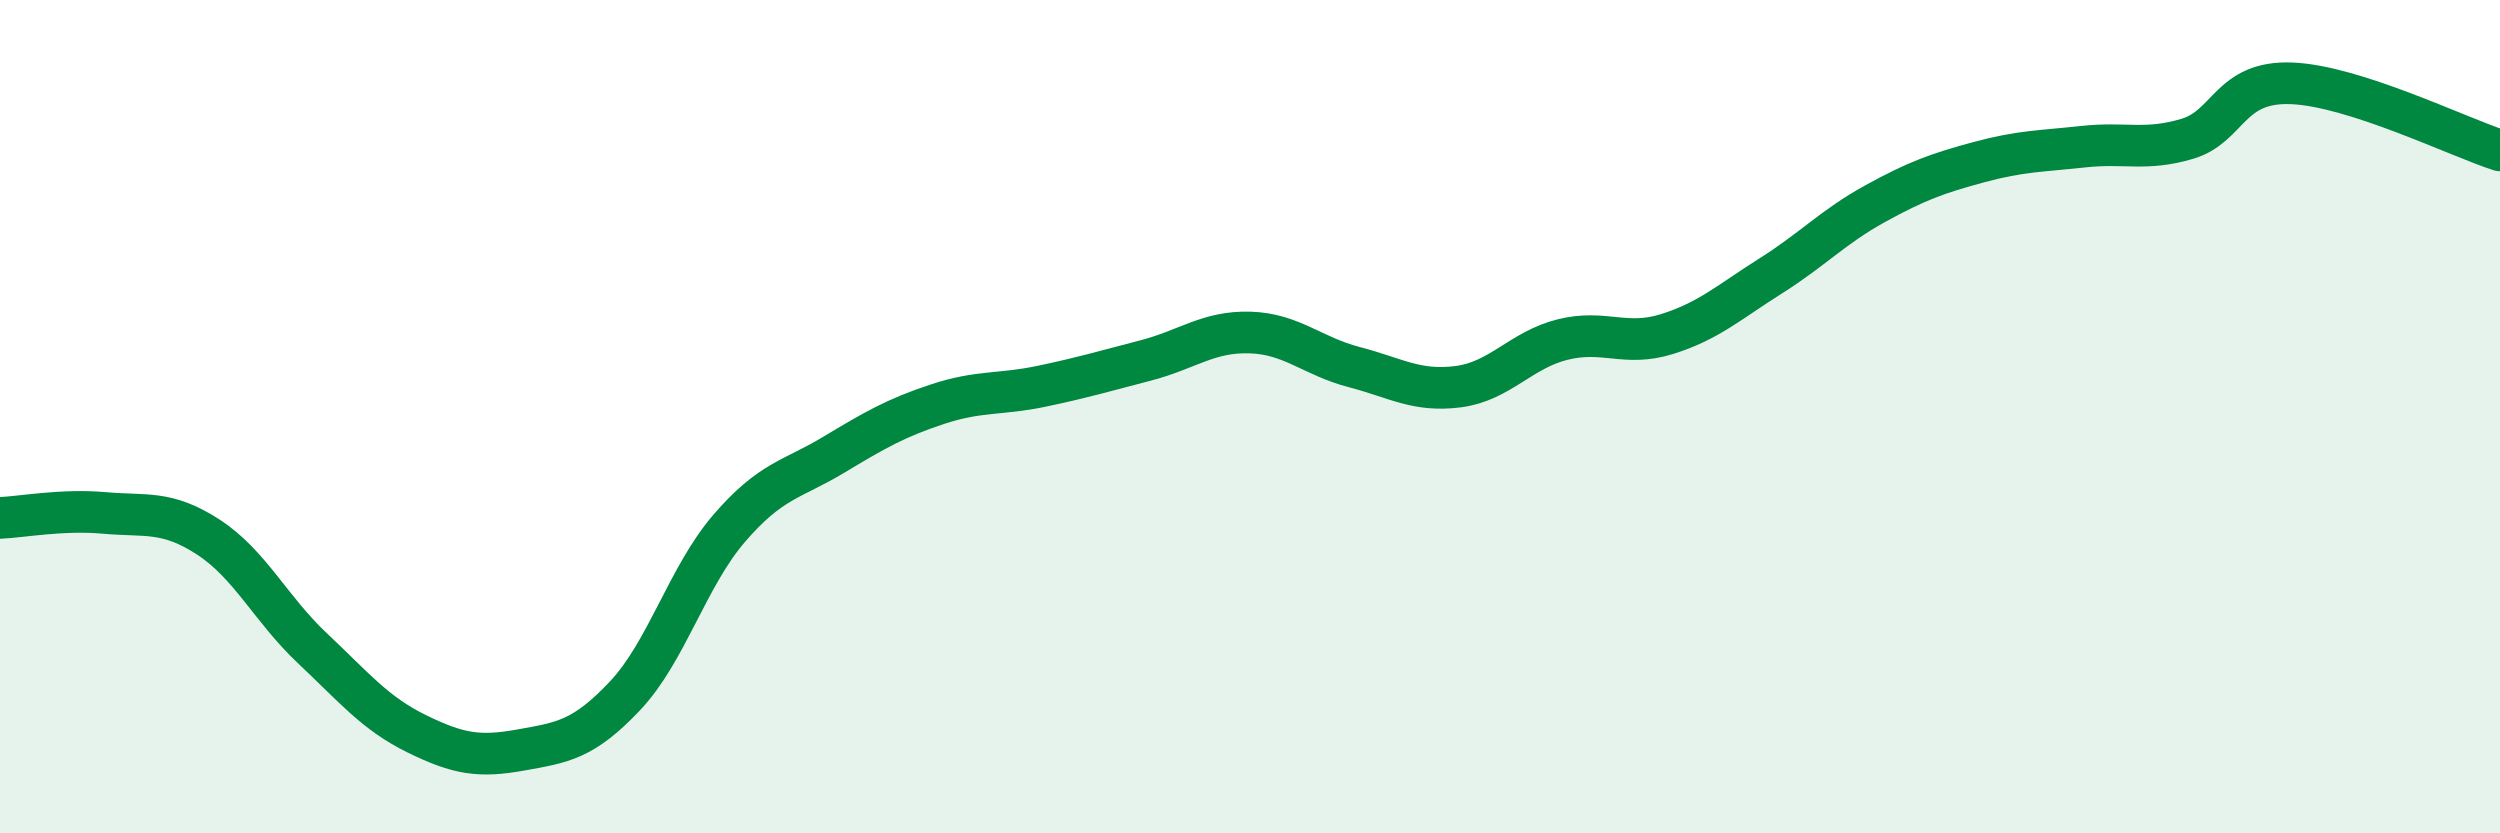 
    <svg width="60" height="20" viewBox="0 0 60 20" xmlns="http://www.w3.org/2000/svg">
      <path
        d="M 0,12.43 C 0.5,12.41 1.5,12.22 2.5,12.31 C 3.5,12.4 4,12.24 5,12.89 C 6,13.54 6.5,14.62 7.5,15.56 C 8.5,16.5 9,17.12 10,17.61 C 11,18.1 11.5,18.18 12.5,18 C 13.5,17.82 14,17.76 15,16.7 C 16,15.64 16.5,13.84 17.5,12.68 C 18.5,11.52 19,11.52 20,10.92 C 21,10.32 21.5,10.03 22.5,9.7 C 23.5,9.37 24,9.48 25,9.27 C 26,9.06 26.5,8.91 27.5,8.65 C 28.5,8.39 29,7.95 30,7.98 C 31,8.01 31.5,8.55 32.5,8.81 C 33.5,9.07 34,9.41 35,9.28 C 36,9.15 36.5,8.4 37.5,8.15 C 38.5,7.9 39,8.33 40,8.02 C 41,7.71 41.5,7.25 42.5,6.62 C 43.5,5.99 44,5.44 45,4.89 C 46,4.34 46.5,4.16 47.5,3.89 C 48.5,3.62 49,3.63 50,3.52 C 51,3.41 51.5,3.63 52.5,3.33 C 53.5,3.03 53.5,1.94 55,2 C 56.5,2.06 59,3.29 60,3.61L60 20L0 20Z"
        fill="#008740"
        opacity="0.1"
        stroke-linecap="round"
        stroke-linejoin="round"
      />
      <path
        d="M 0,12.43 C 0.5,12.41 1.5,12.22 2.5,12.31 C 3.5,12.4 4,12.24 5,12.89 C 6,13.54 6.5,14.62 7.5,15.56 C 8.5,16.5 9,17.12 10,17.61 C 11,18.1 11.5,18.18 12.5,18 C 13.5,17.82 14,17.76 15,16.7 C 16,15.64 16.5,13.84 17.5,12.68 C 18.5,11.52 19,11.52 20,10.92 C 21,10.32 21.5,10.03 22.5,9.7 C 23.5,9.37 24,9.48 25,9.27 C 26,9.06 26.5,8.91 27.5,8.65 C 28.5,8.39 29,7.95 30,7.98 C 31,8.01 31.5,8.55 32.5,8.81 C 33.5,9.07 34,9.41 35,9.28 C 36,9.15 36.5,8.4 37.5,8.15 C 38.5,7.9 39,8.33 40,8.02 C 41,7.71 41.5,7.25 42.5,6.62 C 43.5,5.99 44,5.44 45,4.89 C 46,4.34 46.5,4.16 47.5,3.89 C 48.5,3.62 49,3.63 50,3.52 C 51,3.41 51.5,3.63 52.5,3.33 C 53.5,3.03 53.5,1.94 55,2 C 56.5,2.06 59,3.29 60,3.61"
        stroke="#008740"
        stroke-width="1"
        fill="none"
        stroke-linecap="round"
        stroke-linejoin="round"
      />
    </svg>
  
